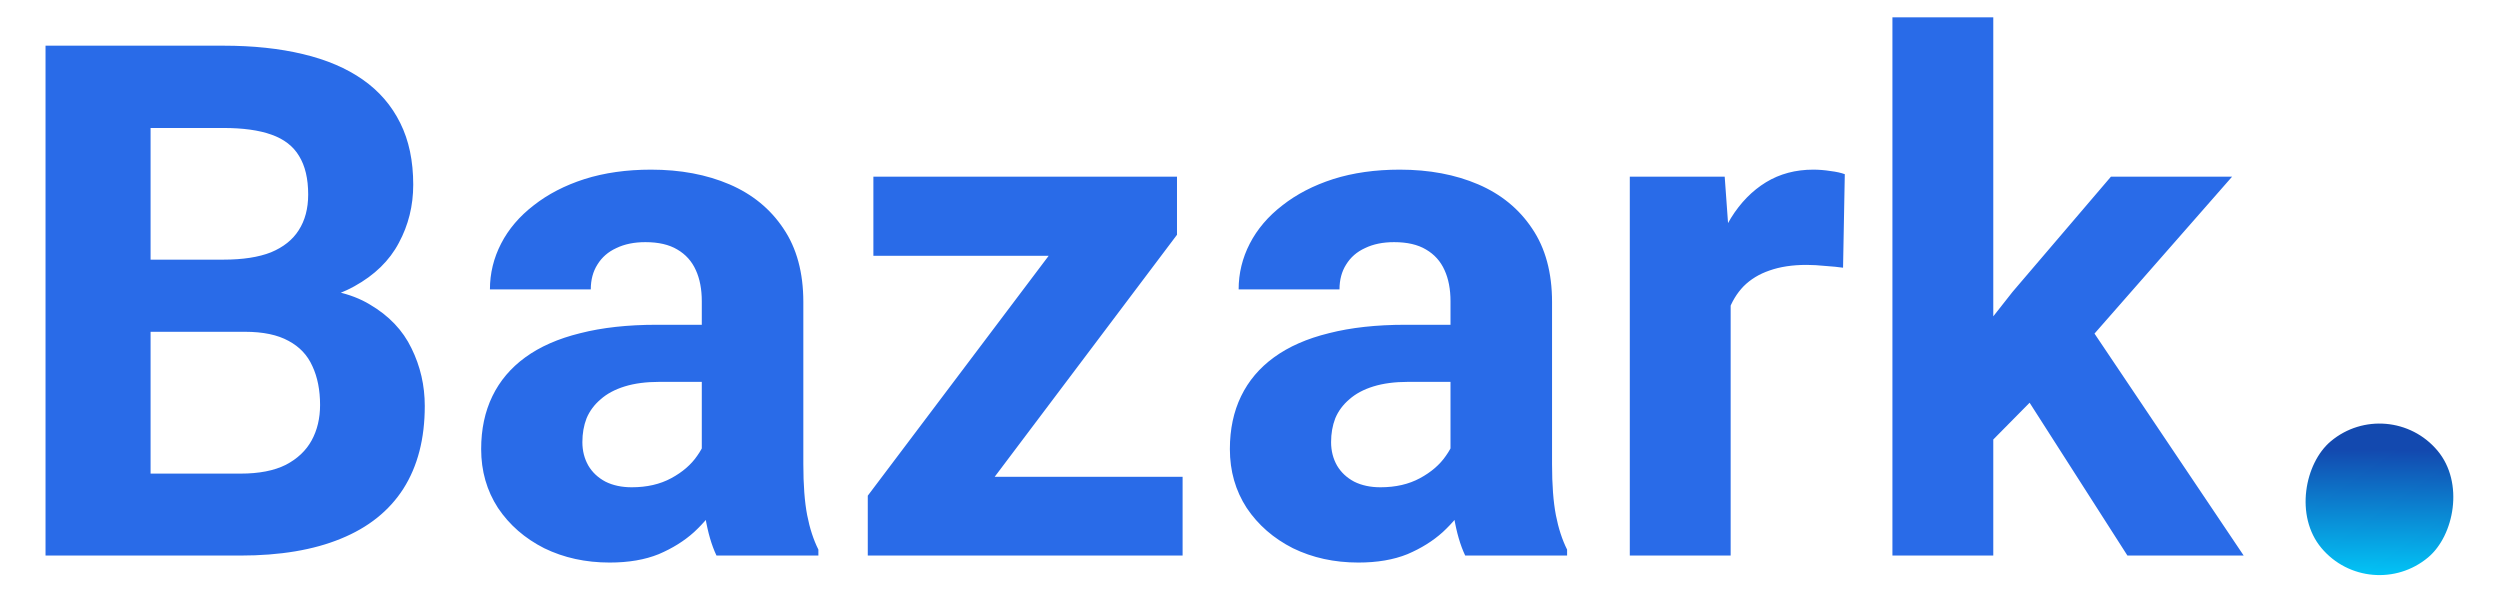 <svg width="99" height="24" viewBox="0 0 99 24" fill="none" xmlns="http://www.w3.org/2000/svg">
<path d="M9.707 13.139H4.521L4.493 10.282H8.848C9.615 10.282 10.243 10.185 10.733 9.991C11.223 9.787 11.589 9.496 11.829 9.117C12.079 8.729 12.204 8.257 12.204 7.703C12.204 7.074 12.083 6.565 11.843 6.177C11.612 5.789 11.247 5.507 10.747 5.331C10.257 5.156 9.624 5.068 8.848 5.068H5.963V22H1.803V1.809H8.848C10.022 1.809 11.071 1.92 11.995 2.142C12.929 2.364 13.72 2.701 14.367 3.154C15.014 3.607 15.509 4.18 15.851 4.874C16.193 5.558 16.364 6.371 16.364 7.314C16.364 8.146 16.174 8.914 15.795 9.616C15.425 10.319 14.838 10.892 14.034 11.336C13.239 11.78 12.199 12.025 10.914 12.071L9.707 13.139ZM9.527 22H3.384L5.006 18.755H9.527C10.257 18.755 10.854 18.639 11.316 18.408C11.778 18.168 12.12 17.844 12.342 17.438C12.564 17.031 12.675 16.564 12.675 16.037C12.675 15.445 12.573 14.932 12.37 14.498C12.176 14.063 11.861 13.73 11.427 13.499C10.992 13.259 10.419 13.139 9.707 13.139H5.7L5.727 10.282H10.72L11.677 11.405C12.906 11.387 13.895 11.604 14.644 12.057C15.402 12.501 15.952 13.079 16.294 13.79C16.646 14.502 16.821 15.265 16.821 16.078C16.821 17.373 16.539 18.464 15.975 19.351C15.412 20.23 14.584 20.891 13.493 21.334C12.412 21.778 11.089 22 9.527 22ZM27.791 18.616V11.932C27.791 11.451 27.712 11.04 27.555 10.698C27.398 10.347 27.153 10.074 26.82 9.88C26.496 9.686 26.076 9.589 25.558 9.589C25.114 9.589 24.73 9.667 24.407 9.824C24.083 9.972 23.834 10.189 23.658 10.476C23.482 10.753 23.395 11.082 23.395 11.461H19.401C19.401 10.823 19.549 10.217 19.845 9.644C20.14 9.071 20.57 8.567 21.134 8.132C21.698 7.689 22.368 7.342 23.145 7.092C23.931 6.843 24.809 6.718 25.78 6.718C26.945 6.718 27.98 6.912 28.886 7.3C29.792 7.689 30.504 8.271 31.022 9.048C31.549 9.824 31.812 10.795 31.812 11.96V18.381C31.812 19.203 31.863 19.878 31.965 20.405C32.066 20.923 32.214 21.376 32.408 21.764V22H28.373C28.179 21.593 28.031 21.085 27.929 20.475C27.837 19.855 27.791 19.236 27.791 18.616ZM28.318 12.861L28.345 15.122H26.113C25.586 15.122 25.128 15.182 24.74 15.302C24.352 15.422 24.032 15.593 23.783 15.815C23.533 16.028 23.348 16.277 23.228 16.564C23.117 16.851 23.062 17.165 23.062 17.507C23.062 17.849 23.14 18.159 23.297 18.436C23.455 18.704 23.681 18.917 23.977 19.074C24.273 19.222 24.62 19.296 25.017 19.296C25.618 19.296 26.14 19.176 26.584 18.935C27.028 18.695 27.37 18.399 27.61 18.048C27.86 17.696 27.989 17.364 27.999 17.049L29.053 18.741C28.905 19.12 28.701 19.513 28.442 19.92C28.193 20.327 27.874 20.71 27.485 21.071C27.097 21.422 26.63 21.713 26.085 21.945C25.54 22.166 24.892 22.277 24.143 22.277C23.191 22.277 22.327 22.088 21.55 21.709C20.783 21.32 20.173 20.789 19.72 20.114C19.276 19.43 19.054 18.653 19.054 17.784C19.054 16.998 19.202 16.3 19.498 15.69C19.794 15.08 20.228 14.567 20.801 14.151C21.384 13.726 22.11 13.407 22.979 13.194C23.848 12.972 24.855 12.861 26.002 12.861H28.318ZM46.831 18.88V22H35.432V18.88H46.831ZM46.609 9.297L37.04 22H34.364V19.629L43.891 6.995H46.609V9.297ZM45.194 6.995V10.129H34.586V6.995H45.194ZM57.44 18.616V11.932C57.44 11.451 57.361 11.04 57.204 10.698C57.047 10.347 56.802 10.074 56.469 9.88C56.145 9.686 55.725 9.589 55.207 9.589C54.763 9.589 54.379 9.667 54.056 9.824C53.732 9.972 53.483 10.189 53.307 10.476C53.131 10.753 53.044 11.082 53.044 11.461H49.05C49.05 10.823 49.197 10.217 49.493 9.644C49.789 9.071 50.219 8.567 50.783 8.132C51.347 7.689 52.017 7.342 52.794 7.092C53.58 6.843 54.458 6.718 55.429 6.718C56.594 6.718 57.629 6.912 58.535 7.3C59.441 7.689 60.153 8.271 60.671 9.048C61.198 9.824 61.461 10.795 61.461 11.96V18.381C61.461 19.203 61.512 19.878 61.614 20.405C61.715 20.923 61.863 21.376 62.057 21.764V22H58.022C57.828 21.593 57.68 21.085 57.578 20.475C57.486 19.855 57.44 19.236 57.44 18.616ZM57.967 12.861L57.994 15.122H55.761C55.235 15.122 54.777 15.182 54.389 15.302C54 15.422 53.681 15.593 53.432 15.815C53.182 16.028 52.997 16.277 52.877 16.564C52.766 16.851 52.711 17.165 52.711 17.507C52.711 17.849 52.789 18.159 52.946 18.436C53.104 18.704 53.33 18.917 53.626 19.074C53.922 19.222 54.269 19.296 54.666 19.296C55.267 19.296 55.789 19.176 56.233 18.935C56.677 18.695 57.019 18.399 57.259 18.048C57.509 17.696 57.638 17.364 57.648 17.049L58.702 18.741C58.553 19.12 58.35 19.513 58.091 19.92C57.842 20.327 57.523 20.71 57.134 21.071C56.746 21.422 56.279 21.713 55.734 21.945C55.188 22.166 54.541 22.277 53.792 22.277C52.84 22.277 51.976 22.088 51.199 21.709C50.432 21.32 49.822 20.789 49.369 20.114C48.925 19.43 48.703 18.653 48.703 17.784C48.703 16.998 48.851 16.3 49.147 15.69C49.443 15.08 49.877 14.567 50.45 14.151C51.033 13.726 51.758 13.407 52.627 13.194C53.496 12.972 54.504 12.861 55.651 12.861H57.967ZM68.534 10.268V22H64.54V6.995H68.298L68.534 10.268ZM73.054 6.898L72.985 10.601C72.791 10.573 72.555 10.55 72.278 10.531C72.01 10.504 71.765 10.49 71.543 10.49C70.979 10.49 70.489 10.564 70.073 10.712C69.666 10.851 69.324 11.059 69.047 11.336C68.779 11.613 68.575 11.951 68.436 12.348C68.307 12.746 68.233 13.199 68.215 13.707L67.41 13.458C67.41 12.487 67.507 11.595 67.701 10.781C67.896 9.958 68.178 9.242 68.547 8.632C68.927 8.021 69.389 7.55 69.934 7.217C70.48 6.884 71.104 6.718 71.806 6.718C72.028 6.718 72.255 6.736 72.486 6.773C72.717 6.801 72.906 6.843 73.054 6.898ZM78.934 0.686V22H74.94V0.686H78.934ZM88.392 6.995L81.874 14.428L78.38 17.965L76.924 15.08L79.697 11.558L83.594 6.995H88.392ZM84.246 22L79.808 15.066L82.568 12.653L88.85 22H84.246Z" fill="#296BE8"/>
<rect x="93.857" y="24" width="6" height="6" rx="3" transform="rotate(-130 93.857 24)" fill="url(#paint0_linear_18825_2976)"/>
<defs>
<linearGradient id="paint0_linear_18825_2976" x1="94.34" y1="24.327" x2="98.59" y2="27.996" gradientUnits="userSpaceOnUse">
<stop stop-color="#00D4FF"/>
<stop offset="1" stop-color="#1349AF"/>
</linearGradient>
</defs>
</svg>
